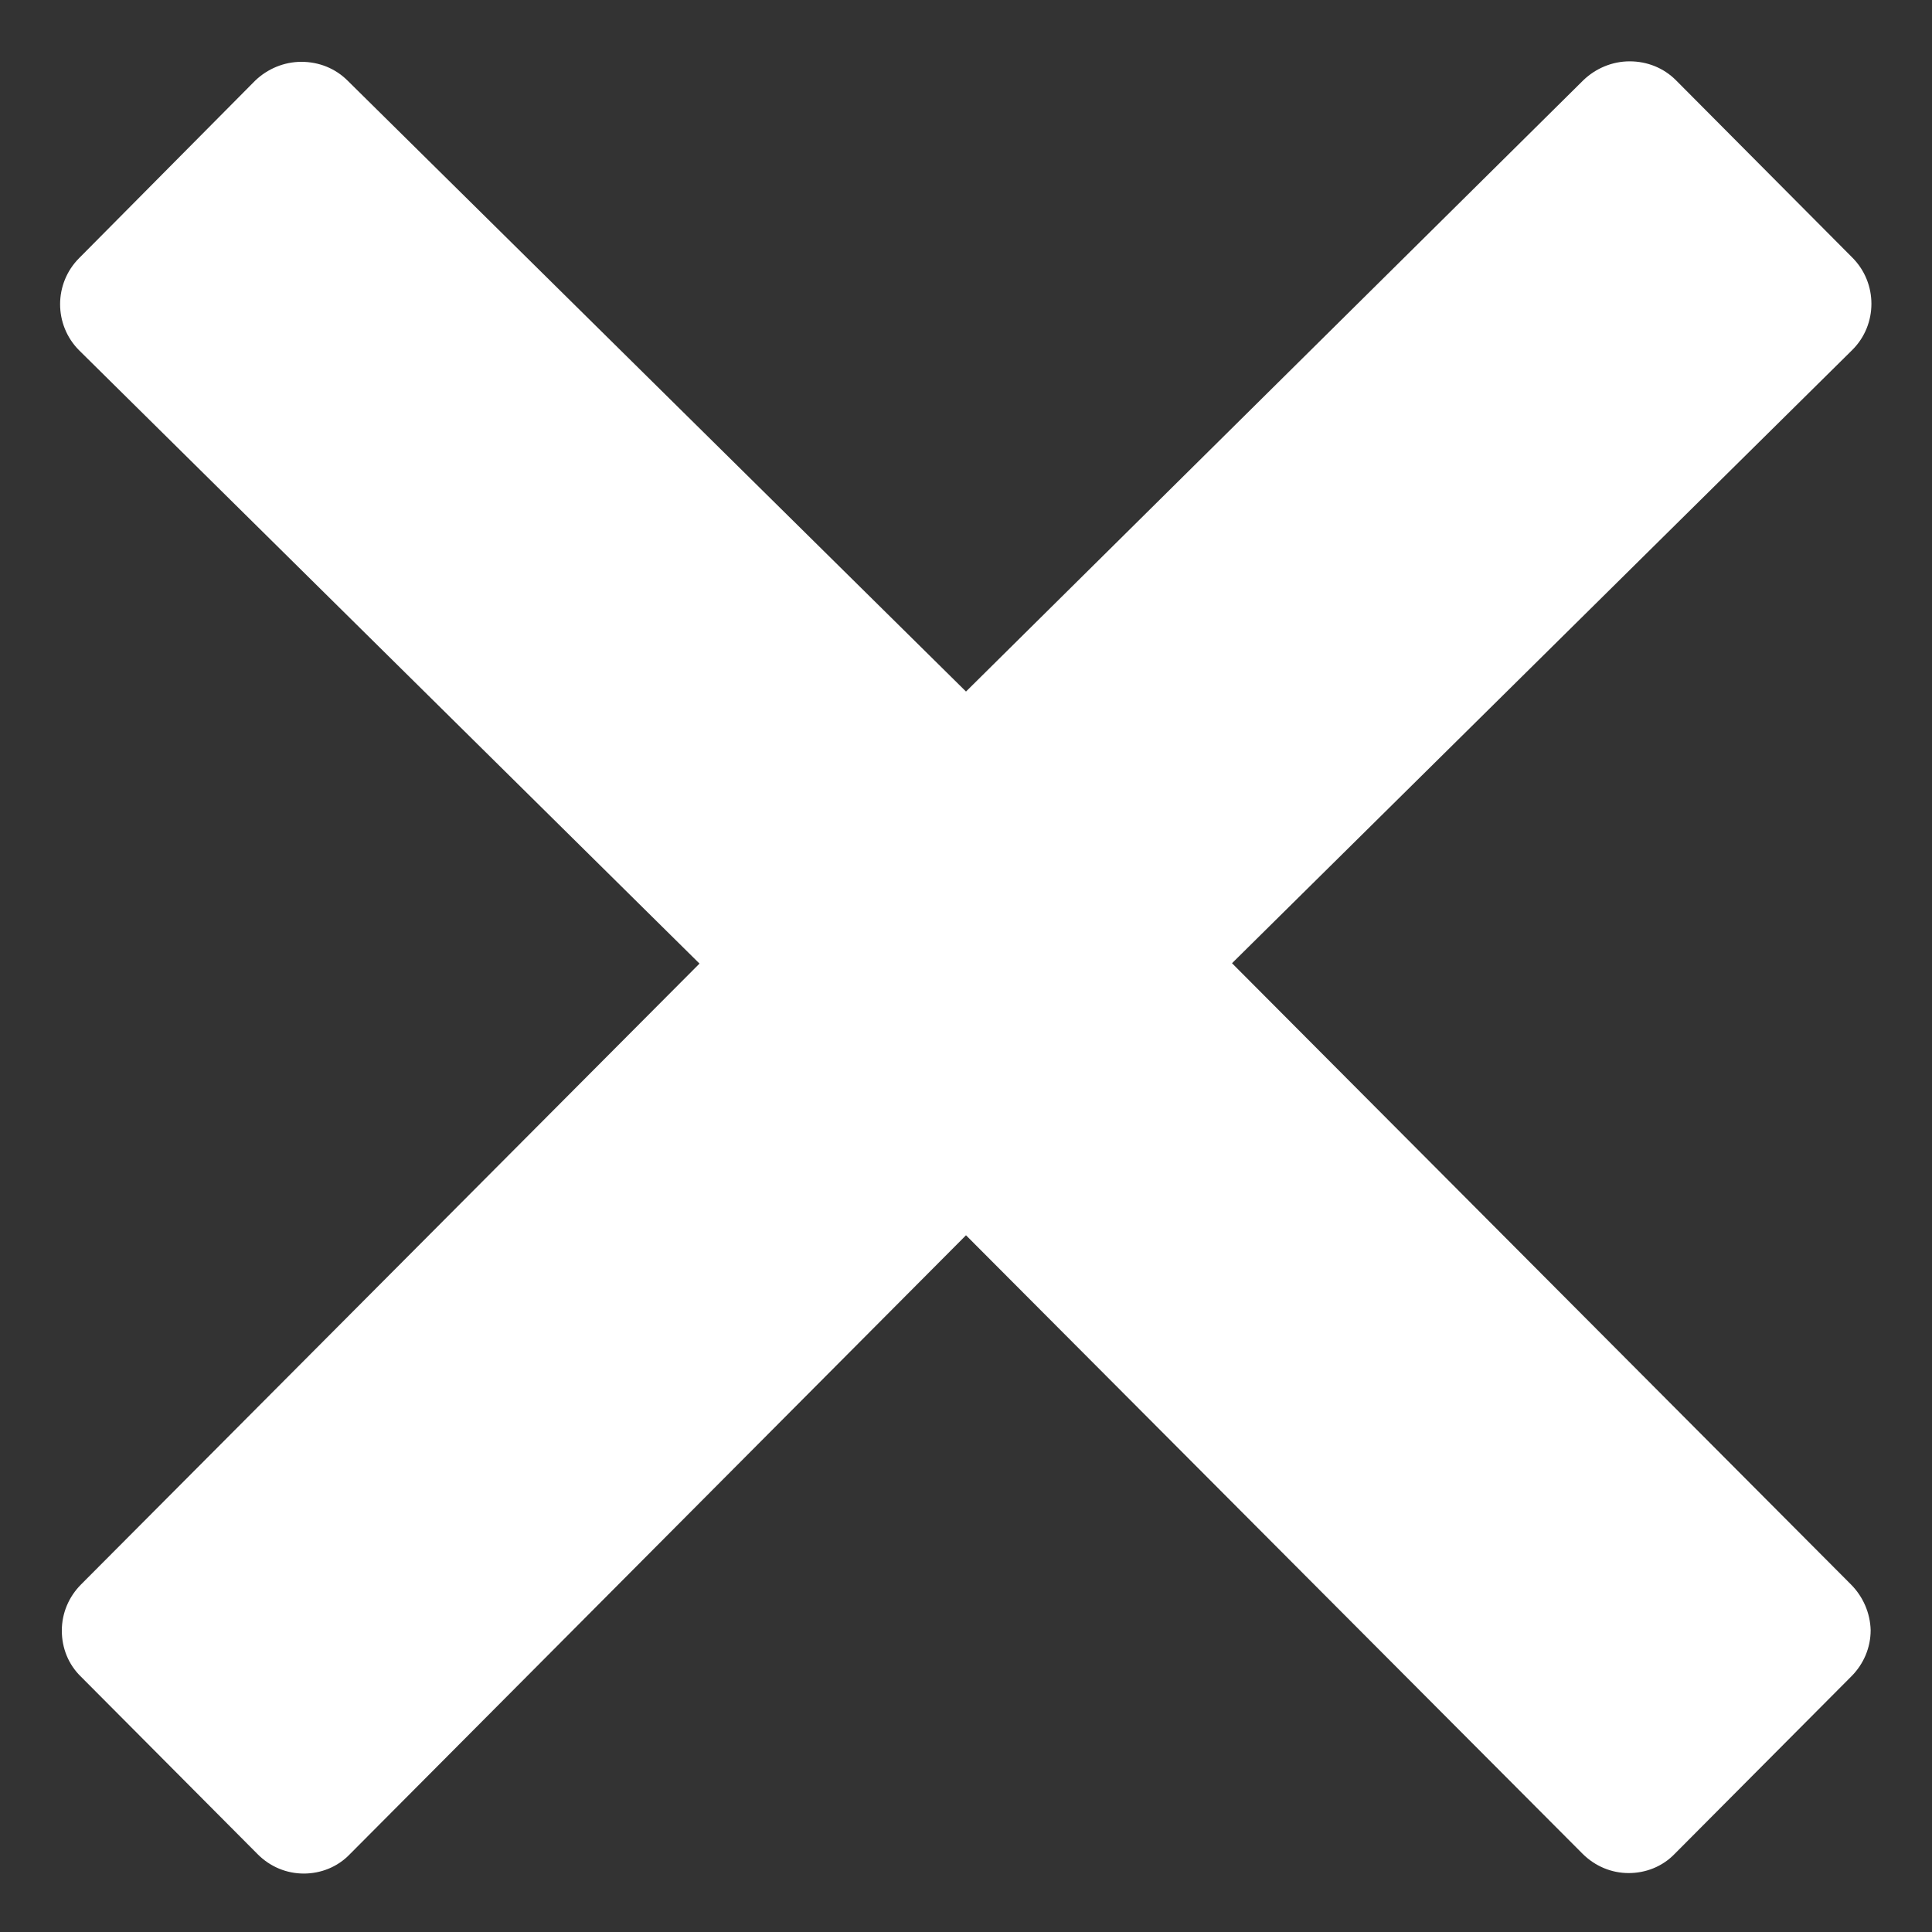 <svg width="16" height="16" viewBox="0 0 16 16" fill="none" xmlns="http://www.w3.org/2000/svg">
<rect x="0" y="0" width="16" height="16" fill="#333333" stroke="none"/>
<path d="M15.328 13.121L10.203 7.977L15.34 2.898C15.551 2.688 15.551 2.344 15.34 2.133L13.879 0.664C13.777 0.562 13.641 0.508 13.496 0.508C13.352 0.508 13.215 0.566 13.113 0.664L8 5.727L2.879 0.668C2.777 0.566 2.641 0.512 2.496 0.512C2.352 0.512 2.215 0.57 2.113 0.668L0.656 2.137C0.445 2.348 0.445 2.691 0.656 2.902L5.793 7.98L0.672 13.121C0.57 13.223 0.512 13.359 0.512 13.504C0.512 13.648 0.566 13.785 0.672 13.887L2.133 15.355C2.238 15.461 2.375 15.516 2.516 15.516C2.652 15.516 2.793 15.465 2.898 15.355L8 10.23L13.105 15.351C13.211 15.457 13.348 15.512 13.488 15.512C13.625 15.512 13.766 15.461 13.871 15.351L15.332 13.883C15.434 13.781 15.492 13.645 15.492 13.5C15.488 13.359 15.43 13.223 15.328 13.121Z" fill="white"/>
</svg>
